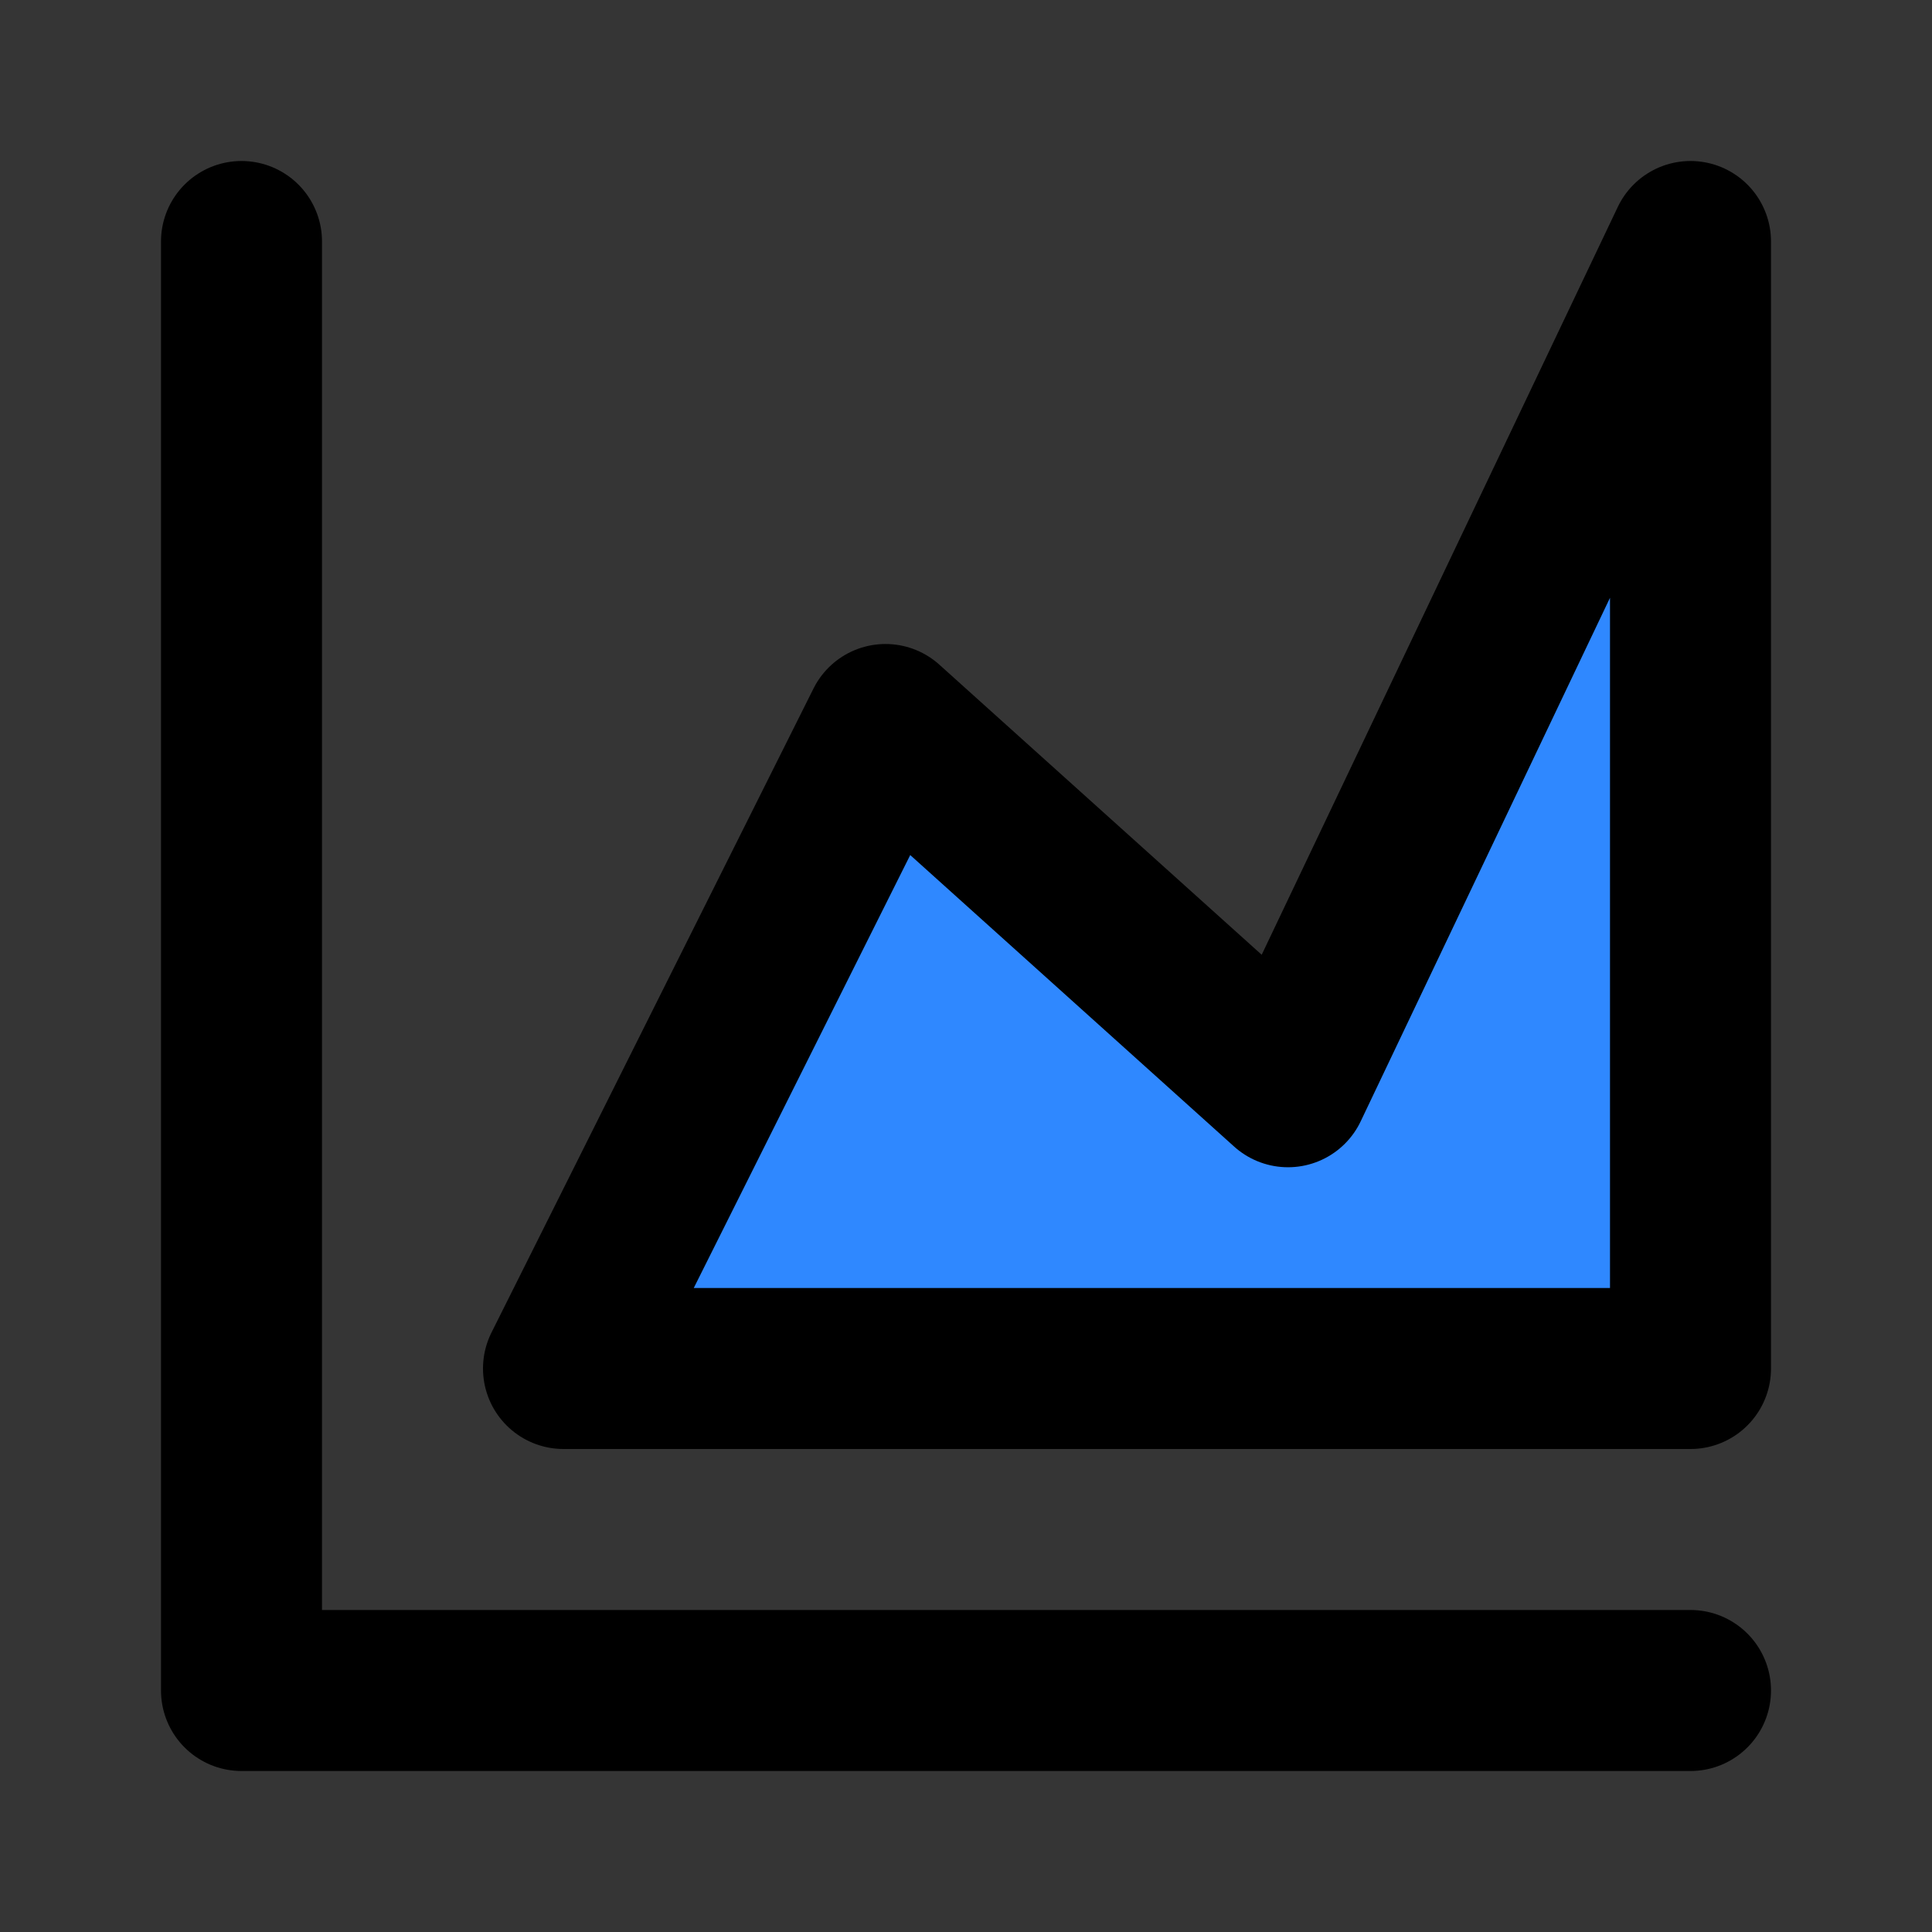 <?xml version="1.0" encoding="utf-8"?><!-- Скачано с сайта svg4.ru / Downloaded from svg4.ru -->
<svg width="800px" height="800px" viewBox="0 0 48 48" fill="none" xmlns="http://www.w3.org/2000/svg">
<rect x="0" y="0" width="48" height="48" fill="#333333" stroke="none"/>
<rect width="48" height="48" fill="white" fill-opacity="0.01"/>
<path d="M6 6V42H42" stroke="#000000" stroke-width="4" stroke-linecap="round" stroke-linejoin="round"/>
<path d="M14 34L22 18L32 27L42 6V34H14Z" fill="#2F88FF" stroke="#000000" stroke-width="4" stroke-linejoin="round"/>
</svg>